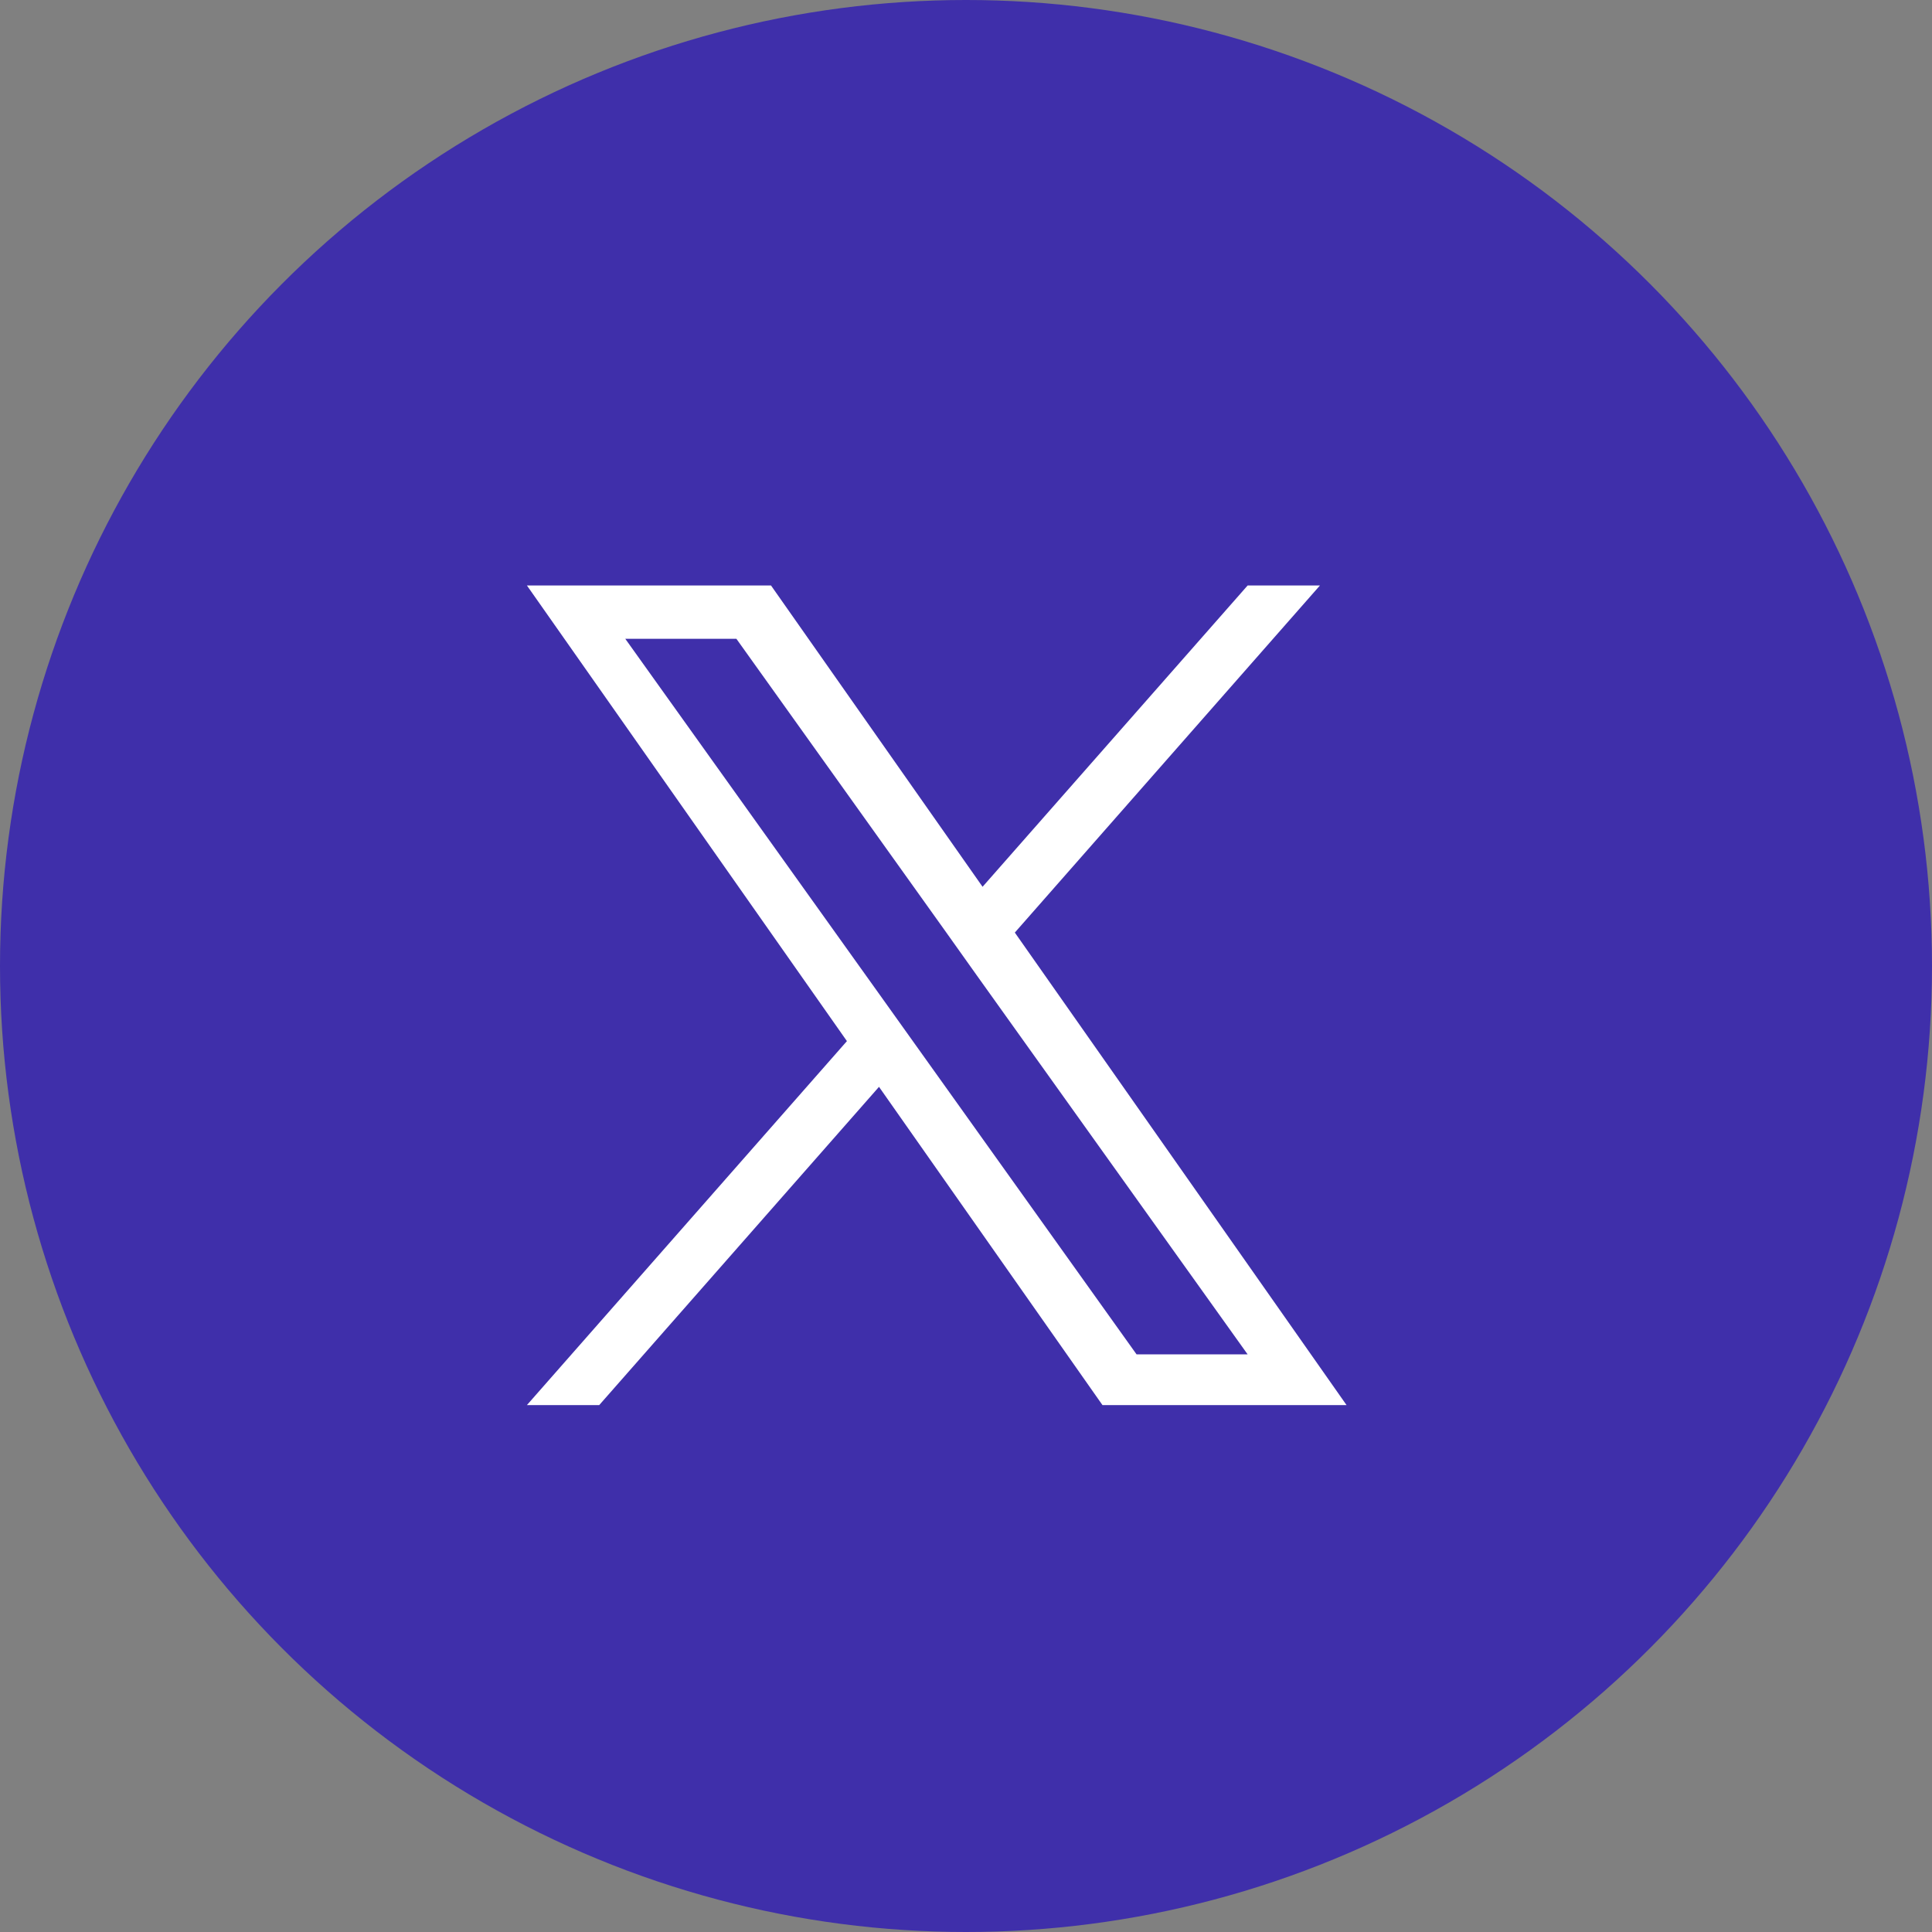 <svg width="33" height="33" viewBox="0 0 33 33" fill="none" xmlns="http://www.w3.org/2000/svg">
<rect x="0" y="0" width="33" height="33" fill="#808080" stroke="none"/>
<circle cx="16.5" cy="16.5" r="16.5" fill="#3F2FAA"/>
<g clip-path="url(#clip0_16143_11401)">
<path d="M17.334 15.929L22.546 10H21.311L16.783 15.147L13.169 10H9L14.466 17.783L9 24H10.235L15.014 18.564L18.831 24H23L17.334 15.929ZM15.641 17.852L15.087 17.076L10.68 10.911H12.578L16.135 15.888L16.687 16.664L21.31 23.133H19.413L15.641 17.852Z" fill="white"/>
</g>
<defs>
<clipPath id="clip0_16143_11401">
<rect width="14" height="14" fill="white" transform="translate(9 10)"/>
</clipPath>
</defs>
</svg>
